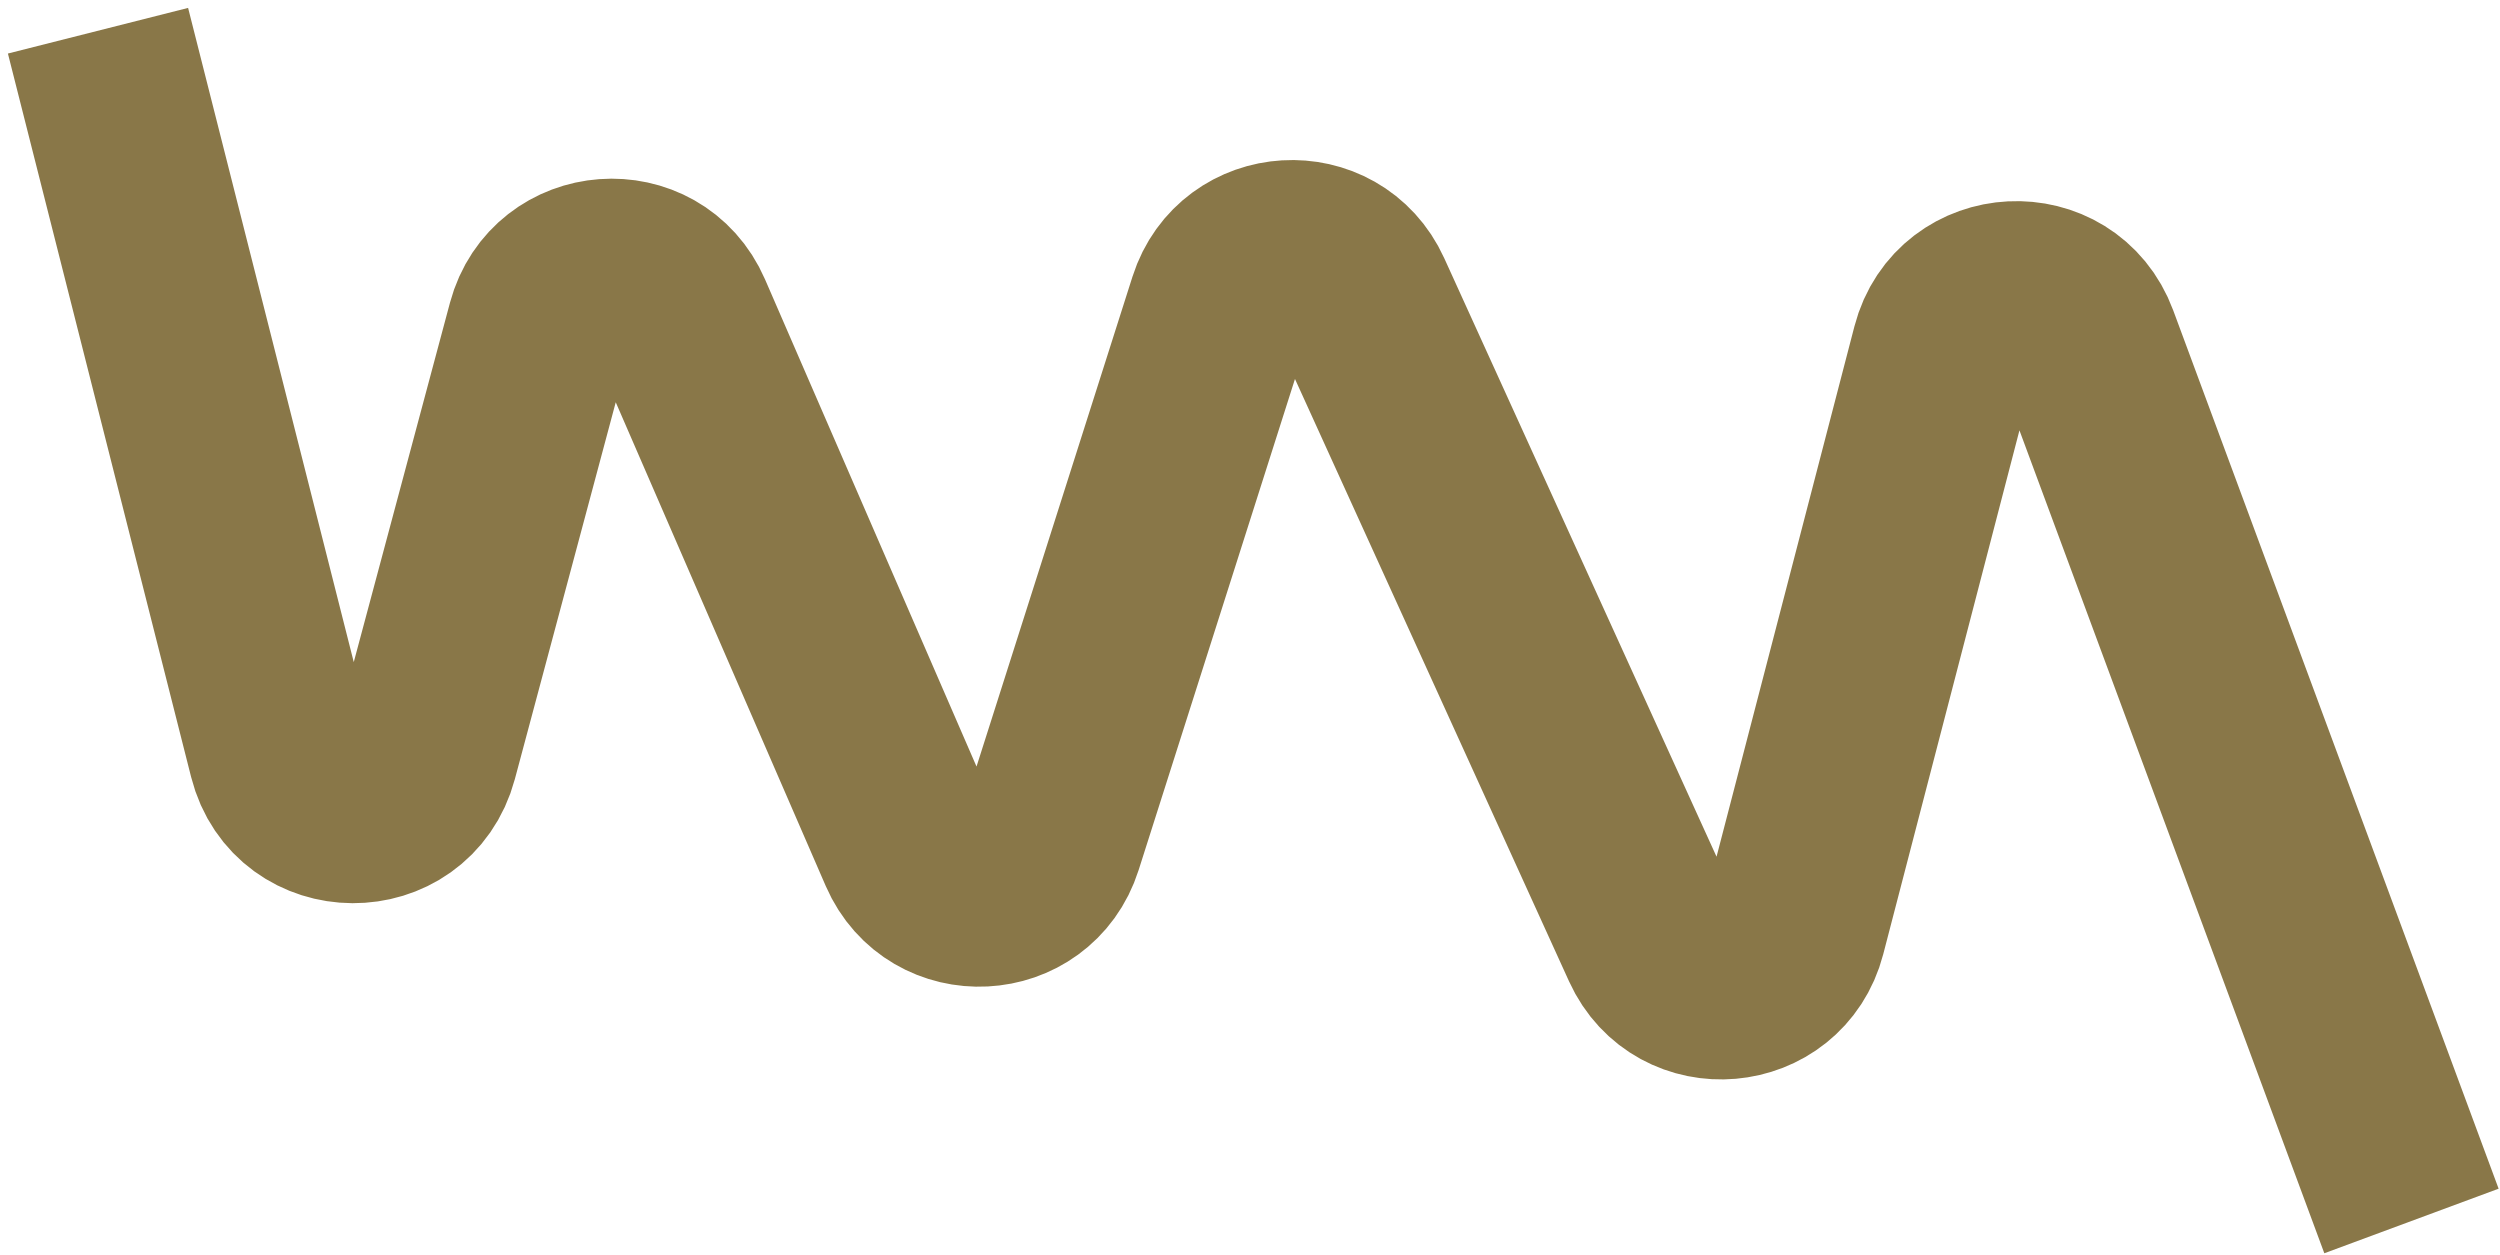 <svg width="269" height="135" viewBox="0 0 269 135" fill="none" xmlns="http://www.w3.org/2000/svg">
<path d="M13 13C18.248 33.726 25.092 60.75 30.26 81.156C32.283 89.147 43.607 89.209 45.739 81.245L58.077 35.158C60.036 27.839 70.126 27.091 73.143 34.041L98.024 91.354C100.967 98.133 110.743 97.638 112.985 90.595L131.386 32.795C133.608 25.817 143.259 25.244 146.291 31.909L177.934 101.458C181.055 108.318 191.062 107.452 192.958 100.158L209.215 37.63C211.184 30.054 221.74 29.523 224.459 36.864L256 122" stroke="#897748" stroke-width="20" stroke-linecap="square"/>
</svg>
